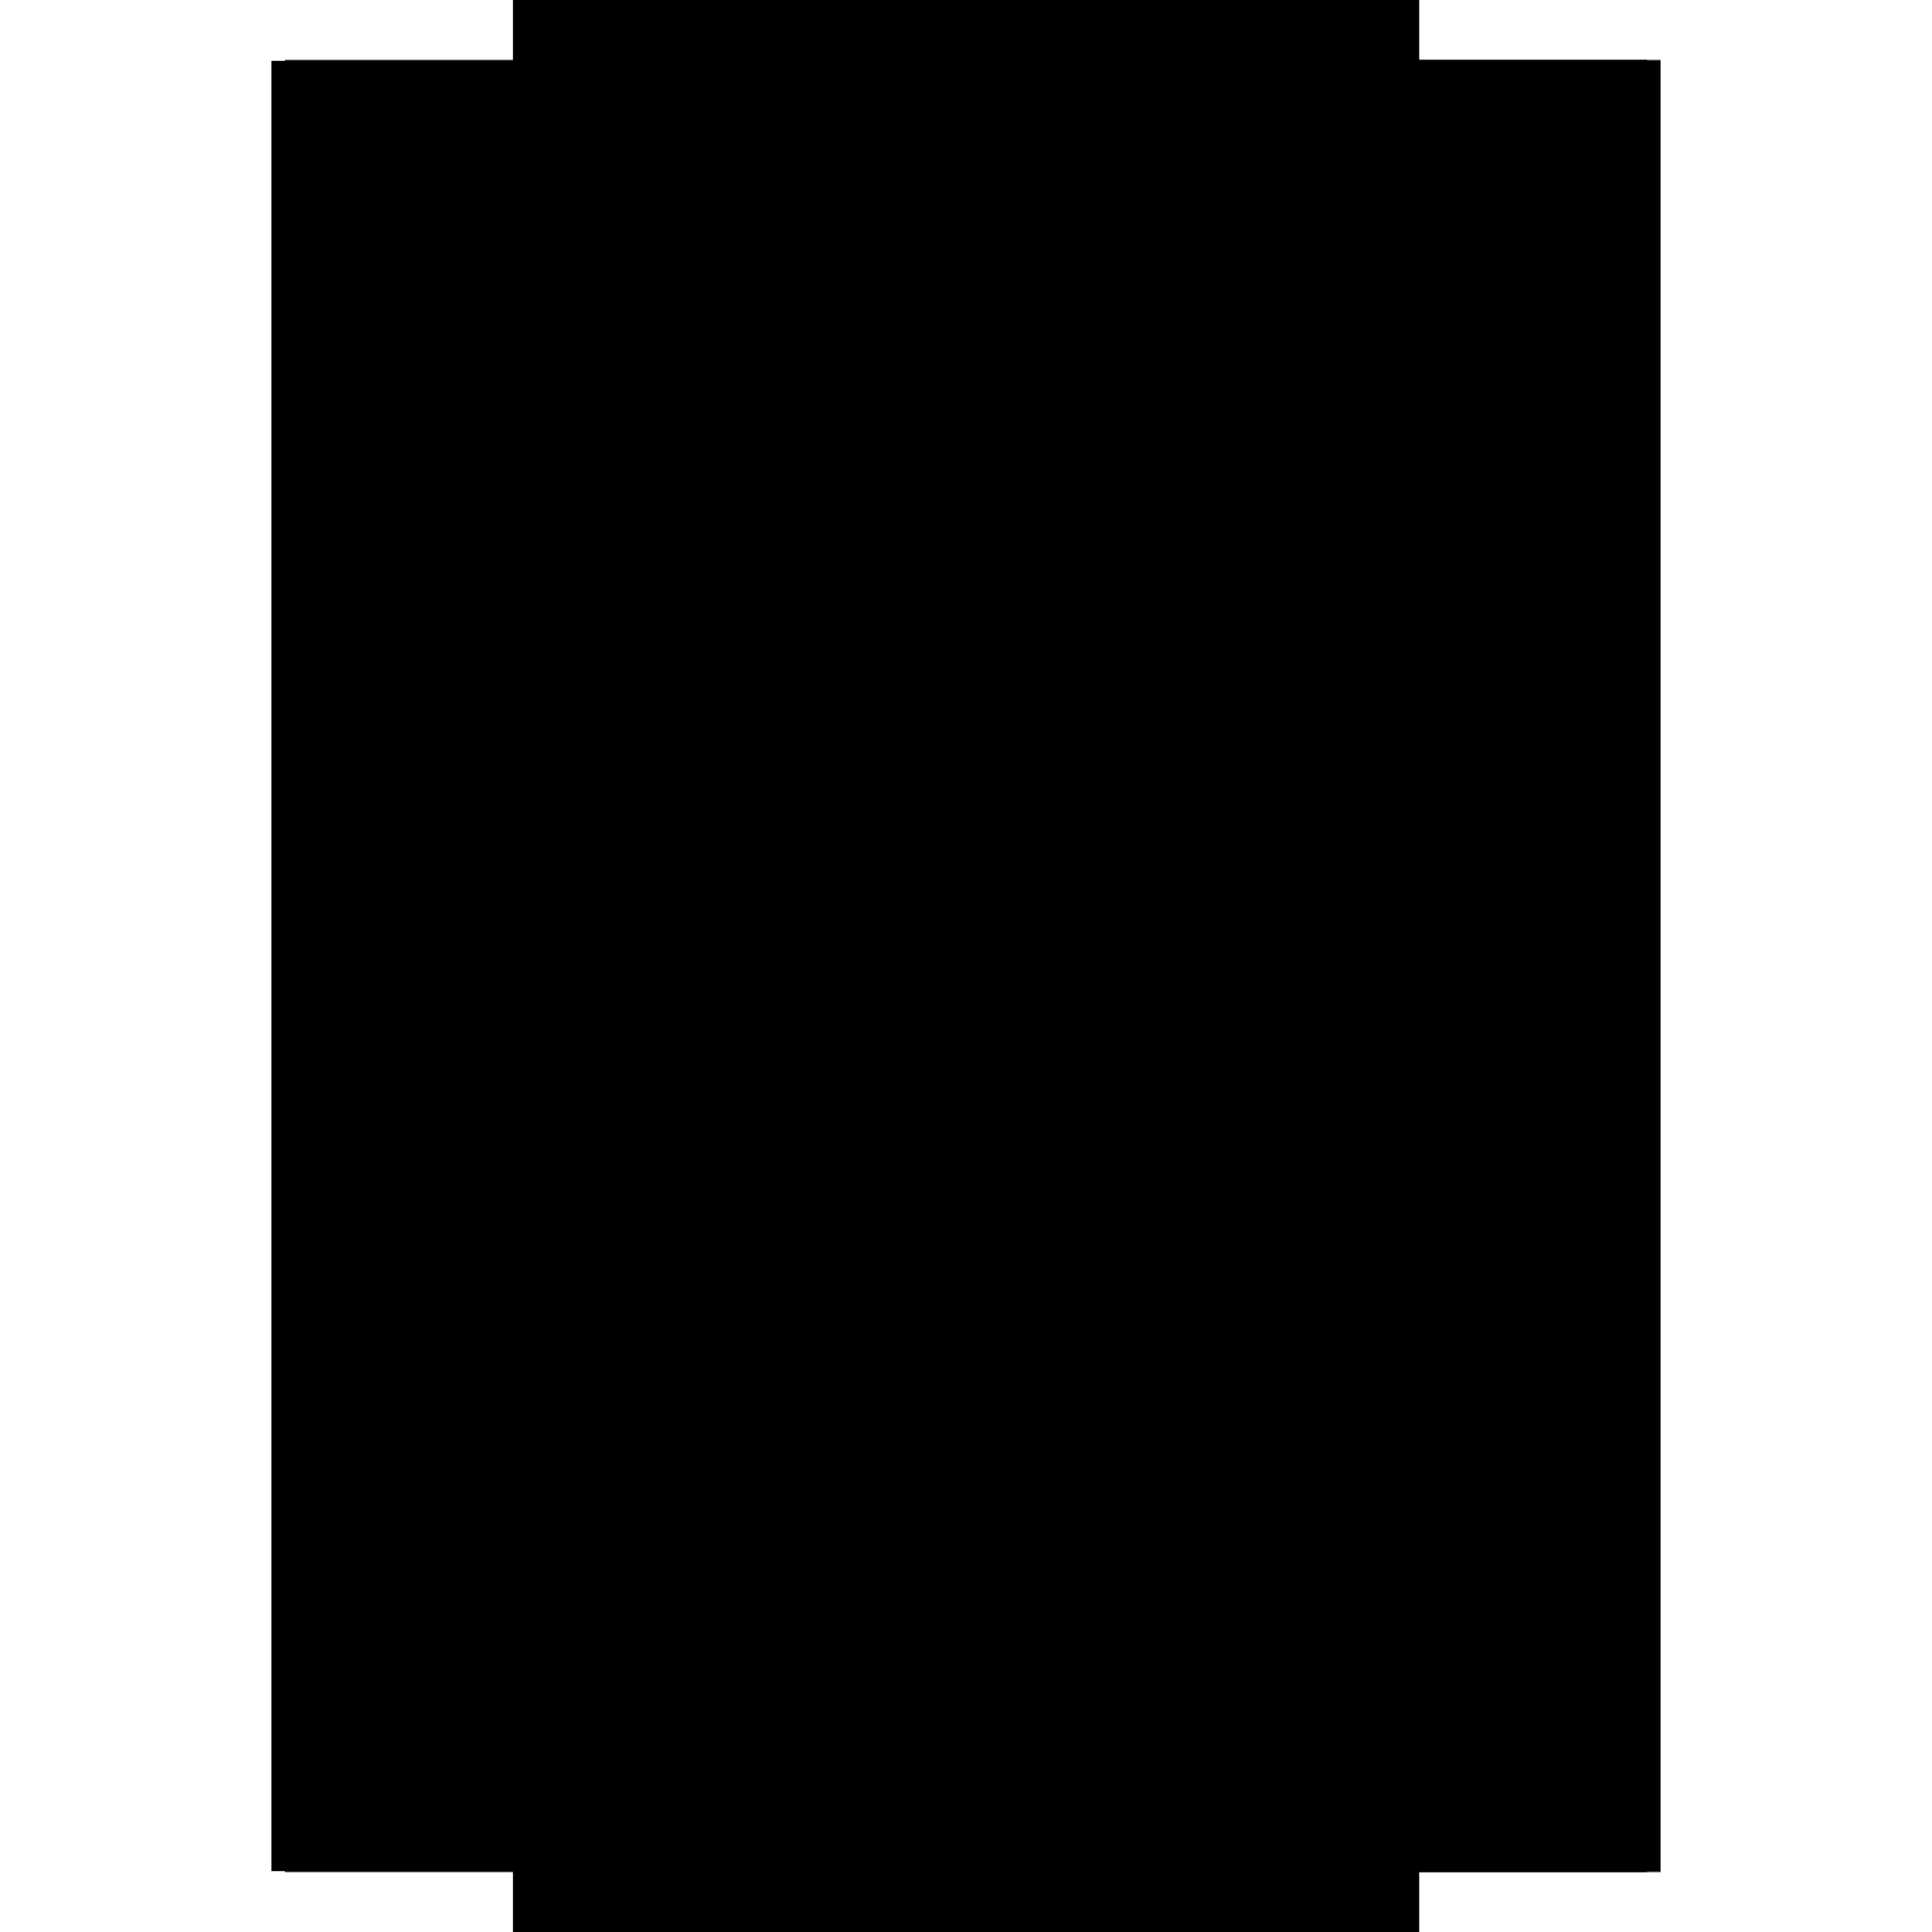 <?xml version="1.0" encoding="utf-8" ?>
<svg xmlns="http://www.w3.org/2000/svg" xmlns:ev="http://www.w3.org/2001/xml-events" xmlns:xlink="http://www.w3.org/1999/xlink" baseProfile="full" height="100%" version="1.1" viewBox="-1,-1,2,2" width="100%">
  <defs>
    <style type="text/css"><![CDATA[.vectorEffectClass {vector-effect: non-scaling-stroke;}]]></style>
  </defs>
  <line class="vectorEffectClass" fill="none" stroke="black" stroke-width="0.5" x1="-0.469" x2="-0.469" y1="0.937" y2="-0.937"/>
  <line class="vectorEffectClass" fill="none" stroke="black" stroke-width="0.5" x1="0.469" x2="0.469" y1="0.937" y2="-0.937"/>
  <line class="vectorEffectClass" fill="none" stroke="black" stroke-width="0.5" x1="-0.455" x2="-0.455" y1="0.877" y2="-0.923"/>
  <line class="vectorEffectClass" fill="none" stroke="black" stroke-width="0.5" x1="0.0" x2="0.0" y1="0.877" y2="-0.923"/>
  <line class="vectorEffectClass" fill="none" stroke="black" stroke-width="0.5" x1="-0.455" x2="0.0" y1="0.877" y2="0.877"/>
  <line class="vectorEffectClass" fill="none" stroke="black" stroke-width="0.5" x1="-0.455" x2="0.0" y1="0.891" y2="0.891"/>
  <line class="vectorEffectClass" fill="none" stroke="black" stroke-width="0.5" x1="-0.455" x2="0.0" y1="-0.938" y2="-0.938"/>
  <line class="vectorEffectClass" fill="none" stroke="black" stroke-width="0.5" x1="-0.455" x2="0.0" y1="-0.923" y2="-0.923"/>
  <line class="vectorEffectClass" fill="none" stroke="black" stroke-width="0.5" x1="-0.455" x2="0.0" y1="0.938" y2="0.938"/>
  <line class="vectorEffectClass" fill="none" stroke="black" stroke-width="0.5" x1="0.0" x2="0.455" y1="-0.937" y2="-0.937"/>
  <line class="vectorEffectClass" fill="none" stroke="black" stroke-width="0.5" x1="0.014" x2="0.455" y1="0.937" y2="0.937"/>
  <line class="vectorEffectClass" fill="none" stroke="black" stroke-width="0.5" x1="-0.455" x2="-0.455" y1="0.937" y2="0.891"/>
  <line class="vectorEffectClass" fill="none" stroke="black" stroke-width="0.5" x1="0.0" x2="0.0" y1="0.937" y2="0.891"/>
  <line class="vectorEffectClass" fill="none" stroke="black" stroke-width="0.5" x1="-0.455" x2="-0.455" y1="0.891" y2="0.877"/>
  <line class="vectorEffectClass" fill="none" stroke="black" stroke-width="0.5" x1="-0.455" x2="-0.455" y1="-0.923" y2="-0.937"/>
  <line class="vectorEffectClass" fill="none" stroke="black" stroke-width="0.5" x1="0.0" x2="0.0" y1="0.891" y2="0.877"/>
  <line class="vectorEffectClass" fill="none" stroke="black" stroke-width="0.5" x1="0.0" x2="0.0" y1="-0.923" y2="-0.937"/>
  <line class="vectorEffectClass" fill="none" stroke="black" stroke-width="0.5" x1="0.0" x2="0.014" y1="0.938" y2="0.938"/>
  <line class="vectorEffectClass" fill="none" stroke="black" stroke-width="0.5" x1="0.0" x2="0.014" y1="0.937" y2="0.937"/>
  <line class="vectorEffectClass" fill="none" stroke="black" stroke-width="0.5" x1="-0.469" x2="-0.455" y1="-0.937" y2="-0.937"/>
  <line class="vectorEffectClass" fill="none" stroke="black" stroke-width="0.5" x1="-0.469" x2="-0.455" y1="0.937" y2="0.937"/>
  <line class="vectorEffectClass" fill="none" stroke="black" stroke-width="0.5" x1="0.455" x2="0.469" y1="-0.938" y2="-0.938"/>
  <line class="vectorEffectClass" fill="none" stroke="black" stroke-width="0.5" x1="0.455" x2="0.469" y1="0.938" y2="0.938"/>
  <line class="vectorEffectClass" fill="none" stroke="black" stroke-width="0.5" x1="0.455" x2="0.469" y1="-0.937" y2="-0.937"/>
  <line class="vectorEffectClass" fill="none" stroke="black" stroke-width="0.5" x1="0.455" x2="0.469" y1="0.937" y2="0.937"/>
  <line class="vectorEffectClass" fill="none" stroke="black" stroke-width="0.5" x1="-0.455" x2="-0.455" y1="-0.937" y2="-0.938"/>
  <line class="vectorEffectClass" fill="none" stroke="black" stroke-width="0.5" x1="-0.455" x2="-0.455" y1="0.938" y2="0.937"/>
  <line class="vectorEffectClass" fill="none" stroke="black" stroke-dasharray="5.0 5.0" stroke-width="0.5" x1="0.455" x2="0.455" y1="0.877" y2="-0.923"/>
  <line class="vectorEffectClass" fill="none" stroke="black" stroke-dasharray="5.0 5.0" stroke-width="0.5" x1="-0.455" x2="0.0" y1="-0.937" y2="-0.937"/>
  <line class="vectorEffectClass" fill="none" stroke="black" stroke-dasharray="5.0 5.0" stroke-width="0.5" x1="0.0" x2="0.455" y1="0.877" y2="0.877"/>
  <line class="vectorEffectClass" fill="none" stroke="black" stroke-dasharray="5.0 5.0" stroke-width="0.5" x1="0.0" x2="0.455" y1="-0.938" y2="-0.938"/>
  <line class="vectorEffectClass" fill="none" stroke="black" stroke-dasharray="5.0 5.0" stroke-width="0.5" x1="0.0" x2="0.455" y1="-0.923" y2="-0.923"/>
  <line class="vectorEffectClass" fill="none" stroke="black" stroke-dasharray="5.0 5.0" stroke-width="0.5" x1="-0.455" x2="0.0" y1="0.937" y2="0.937"/>
  <line class="vectorEffectClass" fill="none" stroke="black" stroke-dasharray="5.0 5.0" stroke-width="0.5" x1="0.014" x2="0.455" y1="0.891" y2="0.891"/>
  <line class="vectorEffectClass" fill="none" stroke="black" stroke-dasharray="5.0 5.0" stroke-width="0.5" x1="0.455" x2="0.455" y1="0.937" y2="0.891"/>
  <line class="vectorEffectClass" fill="none" stroke="black" stroke-dasharray="5.0 5.0" stroke-width="0.5" x1="0.014" x2="0.014" y1="0.937" y2="0.891"/>
  <line class="vectorEffectClass" fill="none" stroke="black" stroke-dasharray="5.0 5.0" stroke-width="0.5" x1="0.455" x2="0.455" y1="0.891" y2="0.877"/>
  <line class="vectorEffectClass" fill="none" stroke="black" stroke-dasharray="5.0 5.0" stroke-width="0.5" x1="0.455" x2="0.455" y1="-0.923" y2="-0.937"/>
  <line class="vectorEffectClass" fill="none" stroke="black" stroke-dasharray="5.0 5.0" stroke-width="0.5" x1="0.0" x2="0.014" y1="0.891" y2="0.891"/>
  <line class="vectorEffectClass" fill="none" stroke="black" stroke-dasharray="5.0 5.0" stroke-width="0.5" x1="0.455" x2="0.455" y1="0.938" y2="0.937"/>
  <line class="vectorEffectClass" fill="none" stroke="black" stroke-dasharray="5.0 5.0" stroke-width="0.5" x1="0.455" x2="0.455" y1="-0.937" y2="-0.938"/>
  <line class="vectorEffectClass" fill="none" stroke="black" stroke-dasharray="5.0 5.0" stroke-width="0.5" x1="0.469" x2="0.469" y1="0.938" y2="0.937"/>
  <line class="vectorEffectClass" fill="none" stroke="black" stroke-dasharray="5.0 5.0" stroke-width="0.5" x1="0.469" x2="0.469" y1="-0.937" y2="-0.938"/>
  <line class="vectorEffectClass" fill="none" stroke="black" stroke-dasharray="5.0 5.0" stroke-width="0.5" x1="0.0" x2="0.0" y1="0.938" y2="0.937"/>
  <line class="vectorEffectClass" fill="none" stroke="black" stroke-dasharray="5.0 5.0" stroke-width="0.5" x1="0.014" x2="0.014" y1="0.938" y2="0.937"/>
</svg>

